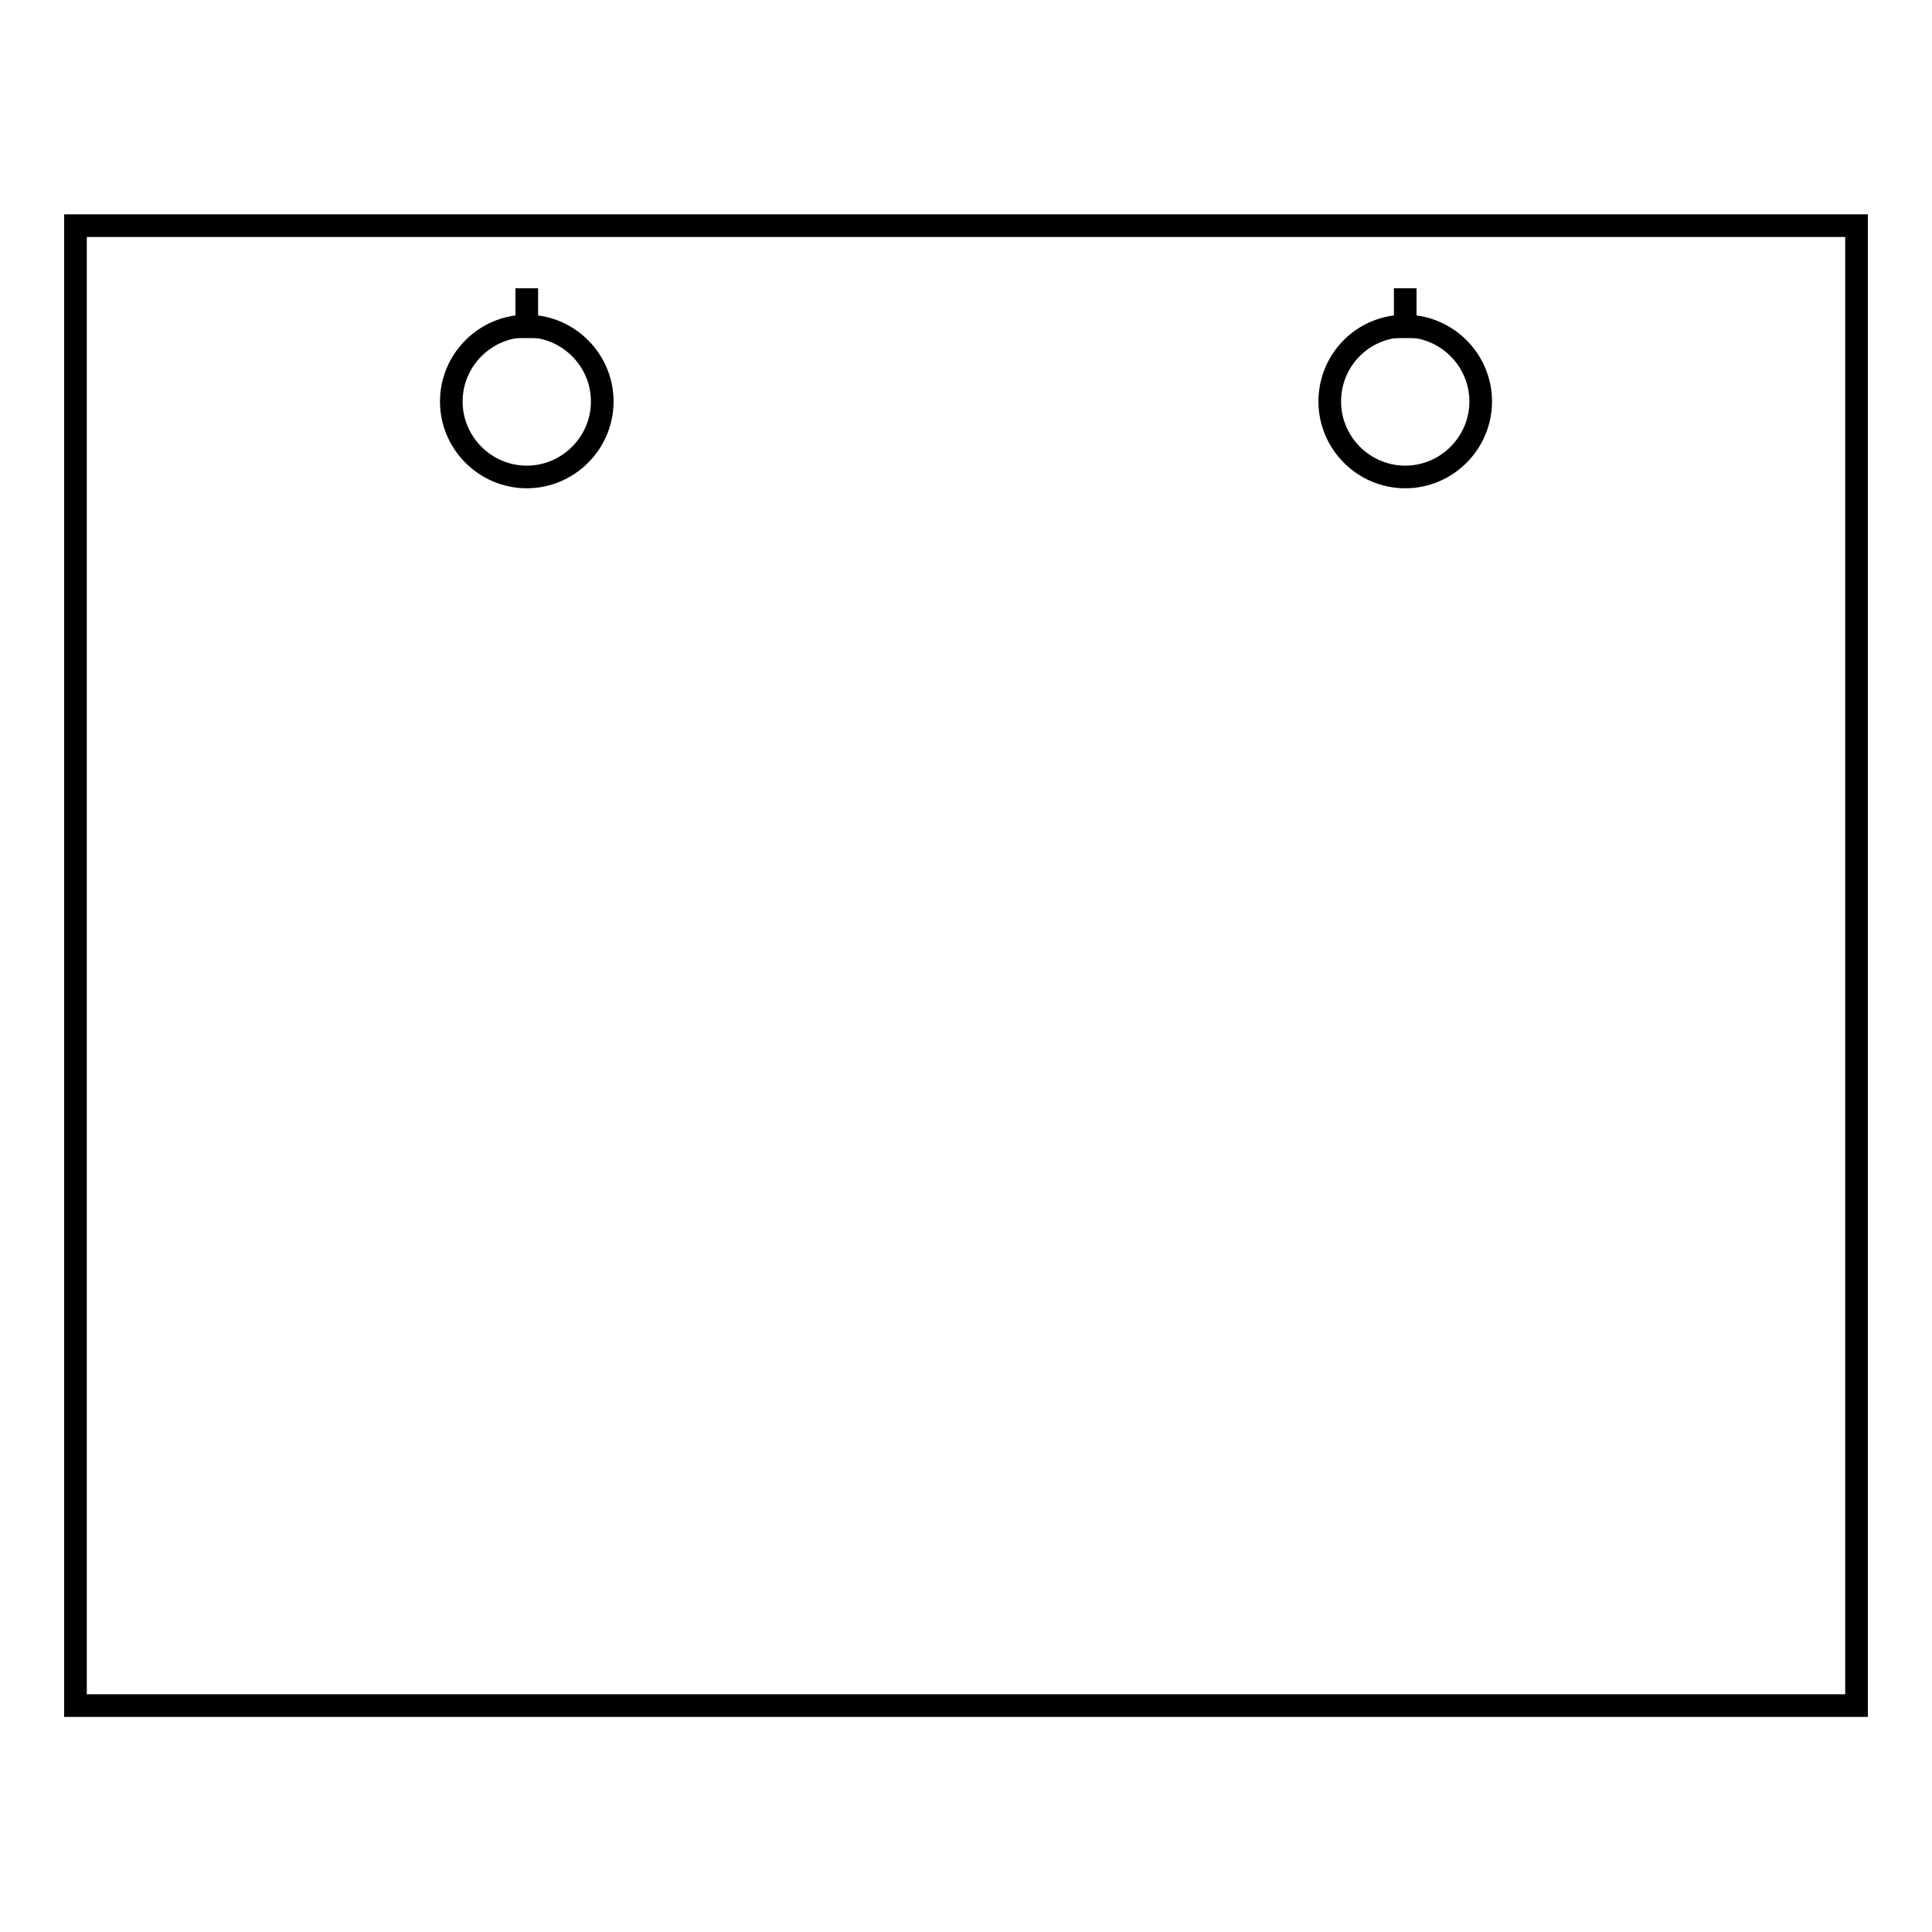 <?xml version="1.0" encoding="utf-8"?>
<!-- Svg Vector Icons : http://www.onlinewebfonts.com/icon -->
<!DOCTYPE svg PUBLIC "-//W3C//DTD SVG 1.1//EN" "http://www.w3.org/Graphics/SVG/1.1/DTD/svg11.dtd">
<svg version="1.1" xmlns="http://www.w3.org/2000/svg" xmlns:xlink="http://www.w3.org/1999/xlink" x="0px" y="0px" viewBox="0 0 256 256" enable-background="new 0 0 256 256" xml:space="preserve">
<g><g><path stroke-width="3" fill-opacity="0" stroke="#000000"  d="M10,29.9h236v196.1H10V29.9z"/><path stroke-width="3" fill-opacity="0" stroke="#000000"  d="M69.8,38.2v6.6"/><path stroke-width="3" fill-opacity="0" stroke="#000000"  d="M59.8,53.2c0,5.5,4.5,10,10,10s10-4.5,10-10s-4.5-10-10-10S59.8,47.7,59.8,53.2z"/><path stroke-width="3" fill-opacity="0" stroke="#000000"  d="M186.2,38.2v6.6"/><path stroke-width="3" fill-opacity="0" stroke="#000000"  d="M176.2,53.2c0,5.5,4.5,10,10,10c5.5,0,10-4.5,10-10s-4.5-10-10-10C180.6,43.2,176.2,47.7,176.2,53.2z"/></g></g>
</svg>